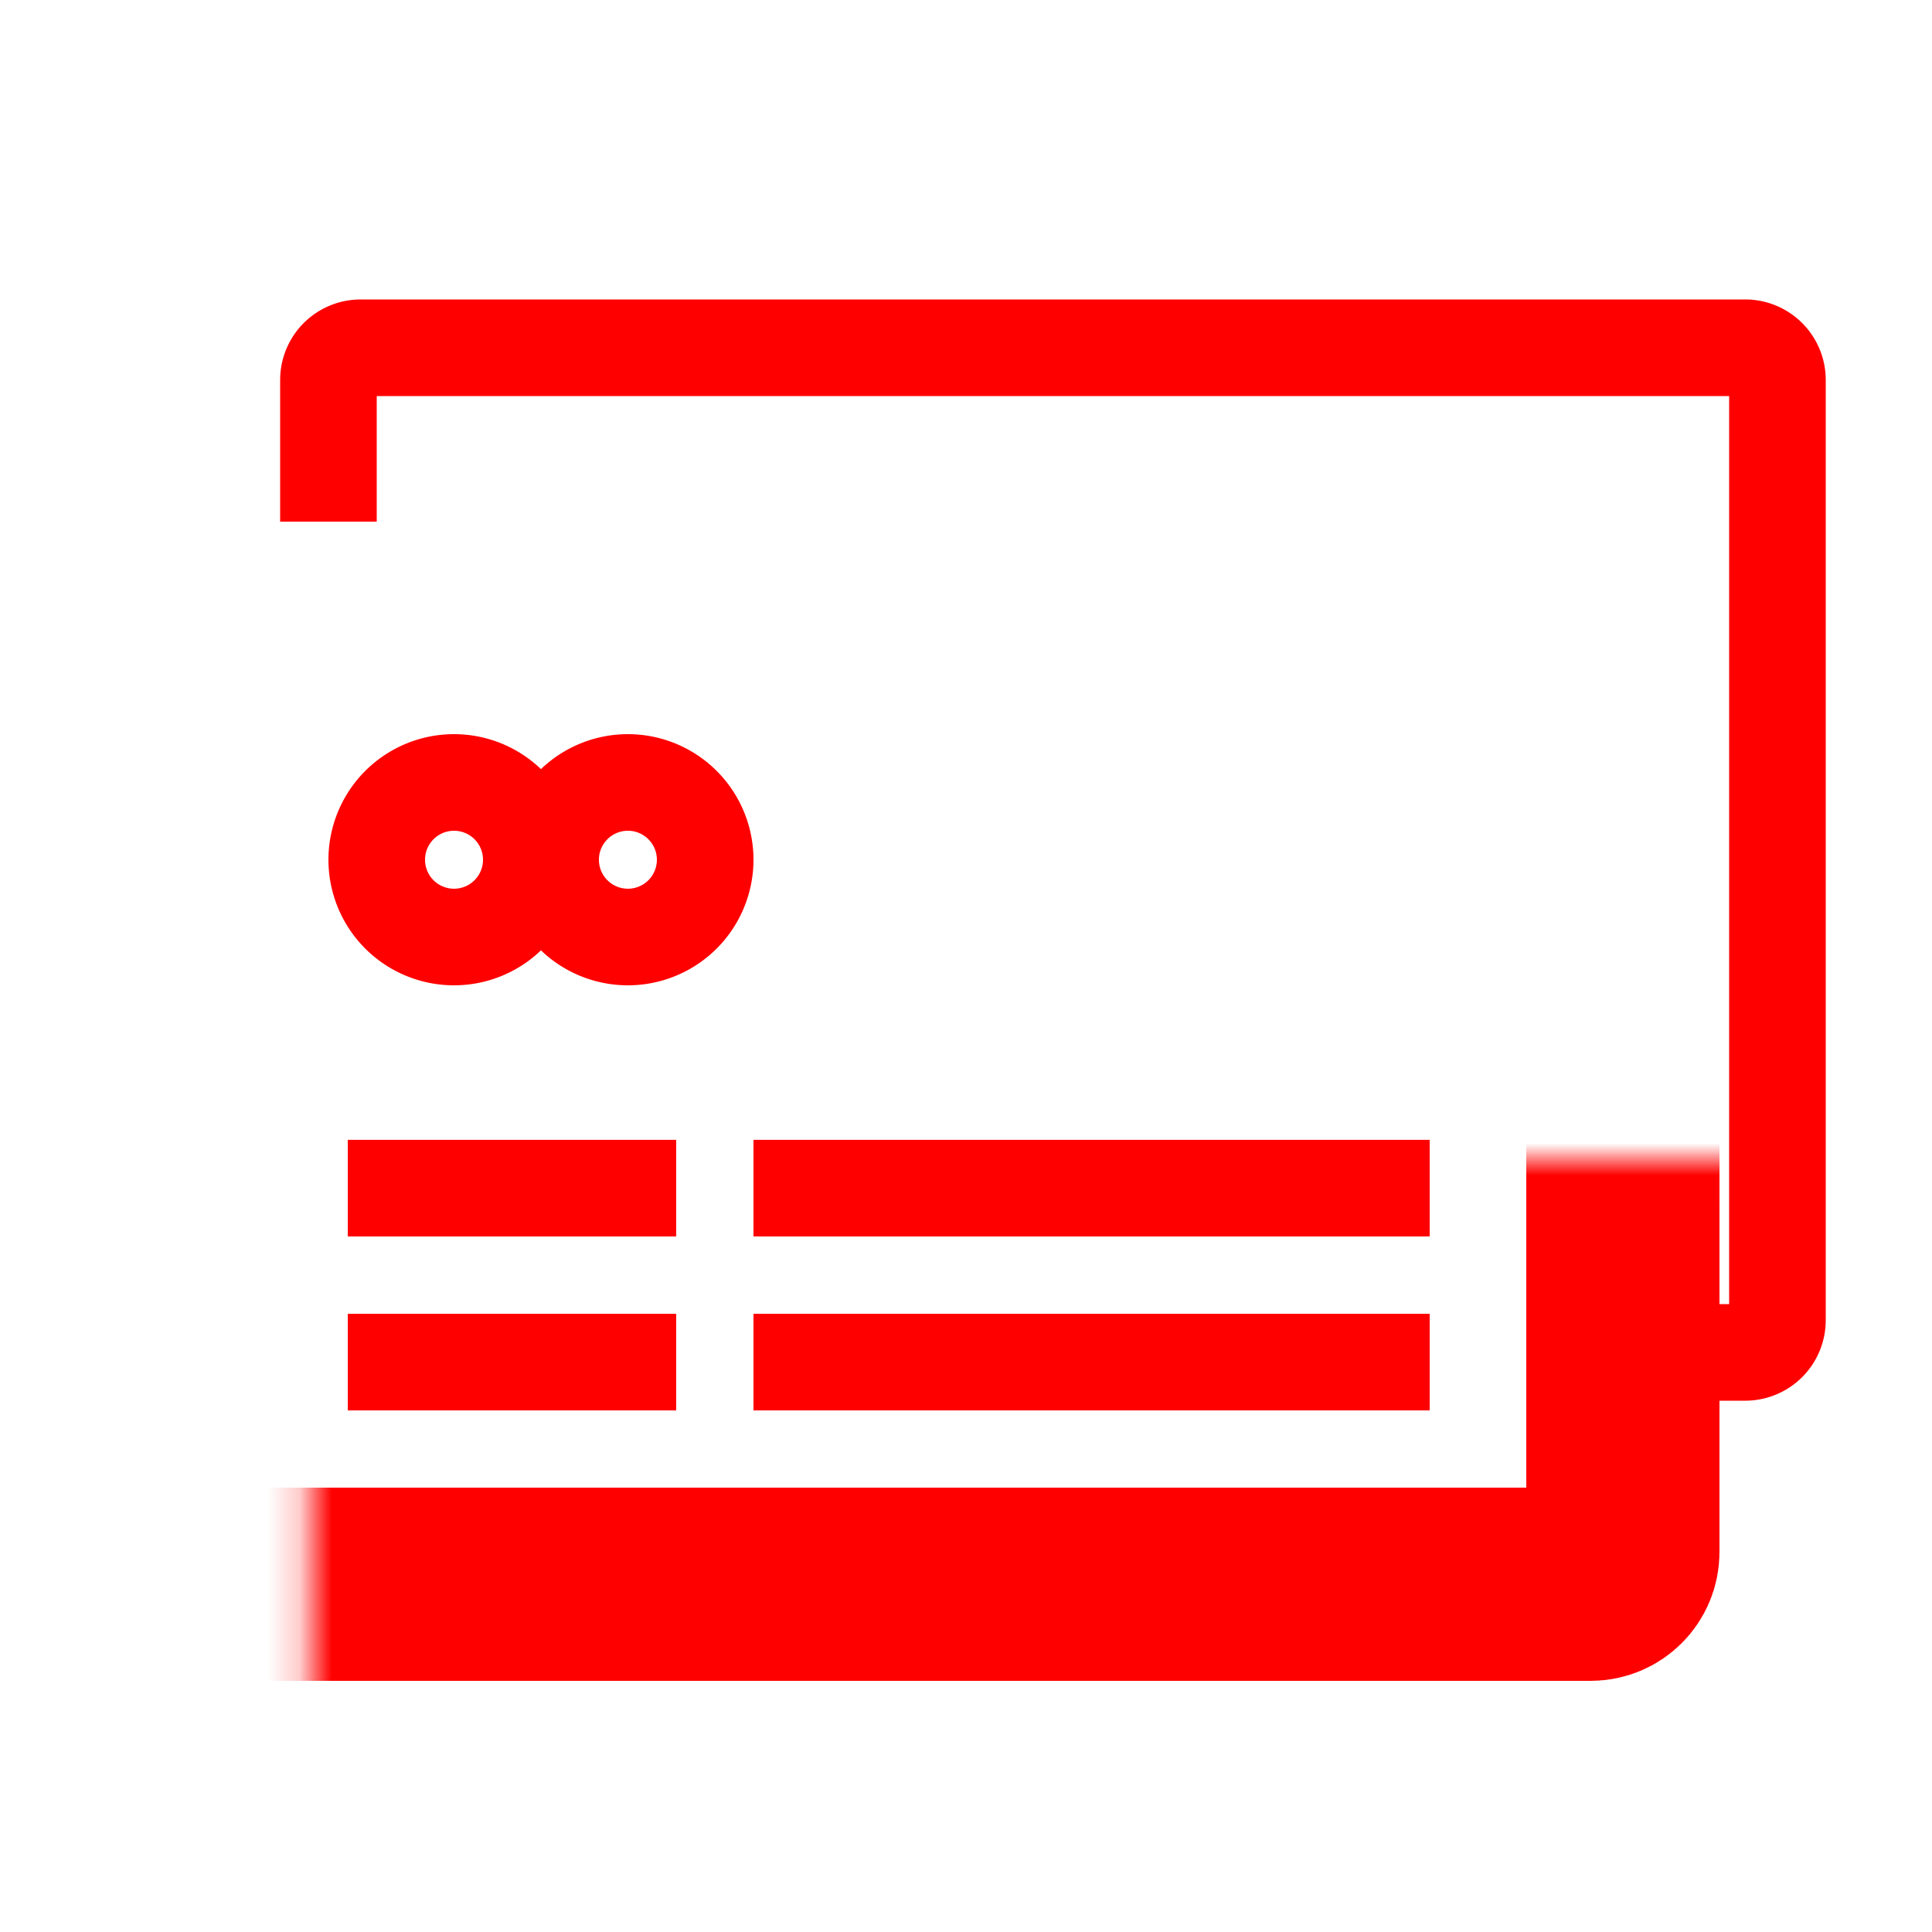 <svg width="60" height="60" fill="none" xmlns="http://www.w3.org/2000/svg"><mask id="a" fill="#fff"><rect x="4.8" y="18" width="45.6" height="31.2" rx="1"/></mask><rect x="4.8" y="18" width="45.6" height="31.2" rx="1" stroke="red" stroke-width="6" mask="url(#a)"/><path d="M10.2 16.2v-4.4a1 1 0 0 1 1-1h43a1 1 0 0 1 1 1V41a1 1 0 0 1-1 1h-2M10.8 36.898H21M23.4 36.898h21M10.8 42.301H21M23.4 42.301h21M16.5 26.7a2.4 2.4 0 1 1-4.8 0 2.4 2.4 0 0 1 4.8 0ZM21.9 26.7a2.4 2.4 0 1 1-4.8 0 2.4 2.4 0 0 1 4.8 0Z" stroke="red" stroke-width="3"/></svg>